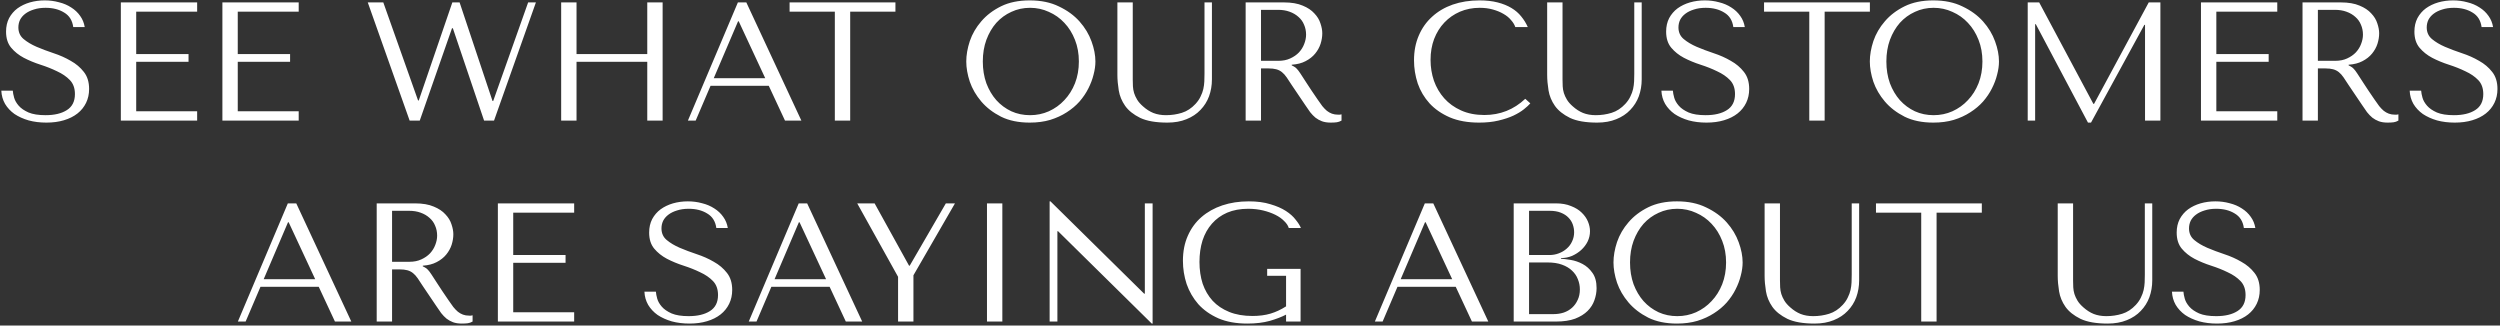 <?xml version="1.0" encoding="UTF-8"?> <svg xmlns="http://www.w3.org/2000/svg" width="622" height="81" viewBox="0 0 622 81" fill="none"><rect x="0" y="0" width="622" height="81" fill="#333333" stroke="none"/> <path d="M0.33 22.566C0.386 23.77 0.694 24.862 1.254 25.842C1.842 26.822 2.626 27.662 3.606 28.362C4.614 29.034 5.79 29.566 7.134 29.958C8.478 30.322 9.948 30.504 11.544 30.504C13.168 30.504 14.624 30.308 15.912 29.916C17.228 29.524 18.348 28.964 19.272 28.236C20.196 27.508 20.91 26.626 21.414 25.59C21.918 24.554 22.17 23.406 22.17 22.146C22.17 20.41 21.736 18.996 20.868 17.904C20 16.784 18.908 15.86 17.592 15.132C16.304 14.376 14.89 13.746 13.35 13.242C11.838 12.738 10.424 12.206 9.108 11.646C7.82 11.086 6.742 10.442 5.874 9.714C5.006 8.986 4.572 8.02 4.572 6.816C4.572 6.144 4.712 5.514 4.992 4.926C5.3 4.338 5.734 3.834 6.294 3.414C6.882 2.966 7.596 2.616 8.436 2.364C9.276 2.084 10.242 1.944 11.334 1.944C13.154 1.944 14.694 2.336 15.954 3.12C17.242 3.876 17.998 5.08 18.222 6.732H21.078C20.91 5.696 20.532 4.772 19.944 3.96C19.356 3.12 18.614 2.42 17.718 1.86C16.822 1.272 15.8 0.838 14.652 0.558C13.532 0.25 12.356 0.096 11.124 0.096C9.836 0.096 8.604 0.264 7.428 0.6C6.28 0.936 5.258 1.426 4.362 2.07C3.494 2.714 2.794 3.526 2.262 4.506C1.758 5.486 1.506 6.606 1.506 7.866C1.506 9.518 1.926 10.848 2.766 11.856C3.606 12.864 4.656 13.704 5.916 14.376C7.204 15.048 8.59 15.622 10.074 16.098C11.558 16.574 12.93 17.12 14.19 17.736C15.478 18.324 16.542 19.052 17.382 19.92C18.222 20.788 18.642 21.95 18.642 23.406C18.642 25.226 17.97 26.556 16.626 27.396C15.31 28.236 13.546 28.656 11.334 28.656C9.57 28.656 8.156 28.432 7.092 27.984C6.028 27.508 5.216 26.948 4.656 26.304C4.096 25.66 3.718 25.002 3.522 24.33C3.326 23.63 3.214 23.042 3.186 22.566H0.33ZM30.066 0.6V30H49.05V27.69H33.888V15.384H46.908V13.452H33.888V2.91H49.05V0.6H30.066ZM55.332 0.6V30H74.316V27.69H59.154V15.384H72.174V13.452H59.154V2.91H74.316V0.6H55.332ZM91.501 0.6L101.917 30H104.437L112.459 7.026H112.669L120.439 30H122.917L133.333 0.6H131.401L122.707 25.128H122.539L114.349 0.6H112.543L104.185 25.002H104.017L95.365 0.6H91.501ZM143.441 15.384H161.039V30H164.861V0.6H161.039V13.452H143.441V0.6H139.619V30H143.441V15.384ZM191.272 21.348L195.304 30H199.378L185.686 0.6H183.586L171.154 30H173.086L176.782 21.348H191.272ZM190.39 19.458H177.58L183.628 5.304H183.796L190.39 19.458ZM211.528 30V2.91H222.784V0.6H196.45V2.91H207.706V30H211.528ZM240.408 15.3C240.408 16.868 240.702 18.548 241.29 20.34C241.906 22.104 242.858 23.742 244.146 25.254C245.434 26.766 247.072 28.026 249.06 29.034C251.048 30.014 253.428 30.504 256.2 30.504C258.076 30.504 259.77 30.28 261.282 29.832C262.822 29.356 264.194 28.726 265.398 27.942C266.63 27.158 267.694 26.262 268.59 25.254C269.486 24.218 270.214 23.14 270.774 22.02C271.362 20.872 271.796 19.724 272.076 18.576C272.384 17.428 272.538 16.336 272.538 15.3C272.538 13.732 272.216 12.066 271.572 10.302C270.928 8.51 269.934 6.858 268.59 5.346C267.246 3.834 265.538 2.588 263.466 1.608C261.422 0.6 259 0.096 256.2 0.096C253.428 0.096 251.048 0.586 249.06 1.566C247.072 2.546 245.434 3.792 244.146 5.304C242.858 6.788 241.906 8.426 241.29 10.218C240.702 12.01 240.408 13.704 240.408 15.3ZM244.524 15.3C244.524 13.34 244.818 11.548 245.406 9.924C246.022 8.272 246.848 6.858 247.884 5.682C248.948 4.506 250.194 3.596 251.622 2.952C253.05 2.28 254.604 1.944 256.284 1.944C257.936 1.944 259.49 2.28 260.946 2.952C262.43 3.596 263.718 4.506 264.81 5.682C265.93 6.858 266.812 8.272 267.456 9.924C268.1 11.548 268.422 13.34 268.422 15.3C268.422 17.26 268.1 19.066 267.456 20.718C266.812 22.342 265.93 23.742 264.81 24.918C263.718 26.094 262.43 27.018 260.946 27.69C259.49 28.334 257.936 28.656 256.284 28.656C254.604 28.656 253.05 28.334 251.622 27.69C250.194 27.018 248.948 26.094 247.884 24.918C246.848 23.742 246.022 22.342 245.406 20.718C244.818 19.066 244.524 17.26 244.524 15.3ZM278.007 0.6V18.66C278.007 19.808 278.119 21.082 278.343 22.482C278.567 23.854 279.099 25.142 279.939 26.346C280.779 27.522 282.025 28.516 283.677 29.328C285.329 30.112 287.583 30.504 290.439 30.504C292.231 30.504 293.813 30.224 295.185 29.664C296.585 29.104 297.747 28.334 298.671 27.354C299.623 26.374 300.337 25.24 300.813 23.952C301.289 22.636 301.527 21.236 301.527 19.752V0.6H299.679V18.366C299.679 18.982 299.665 19.612 299.637 20.256C299.609 20.872 299.525 21.502 299.385 22.146C299.245 22.762 299.021 23.378 298.713 23.994C298.433 24.61 298.013 25.226 297.453 25.842C296.445 26.934 295.311 27.676 294.051 28.068C292.791 28.46 291.475 28.656 290.103 28.656C288.927 28.656 287.877 28.474 286.953 28.11C286.057 27.746 285.203 27.2 284.391 26.472C283.747 25.912 283.257 25.352 282.921 24.792C282.585 24.232 282.333 23.686 282.165 23.154C281.997 22.594 281.899 22.034 281.871 21.474C281.843 20.914 281.829 20.354 281.829 19.794V0.6H278.007ZM309.916 0.6V30H313.738V17.022H315.586C316.37 17.022 317.014 17.092 317.518 17.232C318.05 17.372 318.526 17.61 318.946 17.946C319.366 18.282 319.758 18.716 320.122 19.248C320.486 19.78 320.92 20.438 321.424 21.222L324.742 26.136C325.162 26.78 325.568 27.368 325.96 27.9C326.38 28.432 326.828 28.894 327.304 29.286C327.78 29.65 328.312 29.944 328.9 30.168C329.516 30.392 330.244 30.504 331.084 30.504C331.7 30.504 332.204 30.476 332.596 30.42C332.988 30.364 333.38 30.224 333.772 30V28.446C333.632 28.474 333.492 28.502 333.352 28.53C333.212 28.53 333.072 28.53 332.932 28.53C332.344 28.53 331.826 28.446 331.378 28.278C330.93 28.11 330.51 27.872 330.118 27.564C329.726 27.228 329.348 26.836 328.984 26.388C328.62 25.912 328.242 25.38 327.85 24.792C326.674 23.084 325.764 21.726 325.12 20.718C324.476 19.682 323.958 18.884 323.566 18.324C323.202 17.764 322.894 17.358 322.642 17.106C322.418 16.854 322.138 16.644 321.802 16.476L321.382 16.266V16.098C322.726 16.014 323.874 15.72 324.826 15.216C325.806 14.712 326.604 14.082 327.22 13.326C327.836 12.57 328.284 11.758 328.564 10.89C328.844 9.994 328.984 9.126 328.984 8.286C328.984 7.53 328.83 6.704 328.522 5.808C328.242 4.912 327.738 4.086 327.01 3.33C326.31 2.546 325.344 1.902 324.112 1.398C322.88 0.866 321.326 0.6 319.45 0.6H309.916ZM313.738 2.448H317.98C319.044 2.448 319.996 2.602 320.836 2.91C321.704 3.218 322.446 3.652 323.062 4.212C323.678 4.744 324.14 5.388 324.448 6.144C324.784 6.9 324.952 7.726 324.952 8.622C324.952 9.378 324.798 10.148 324.49 10.932C324.21 11.688 323.776 12.388 323.188 13.032C322.6 13.648 321.872 14.152 321.004 14.544C320.164 14.936 319.184 15.132 318.064 15.132H313.738V2.448ZM379.484 24.582C376.628 27.27 373.24 28.614 369.32 28.614C367.136 28.614 365.204 28.236 363.524 27.48C361.844 26.724 360.444 25.716 359.324 24.456C358.204 23.196 357.35 21.74 356.762 20.088C356.202 18.436 355.922 16.714 355.922 14.922C355.922 13.018 356.216 11.282 356.804 9.714C357.42 8.118 358.274 6.746 359.366 5.598C360.458 4.45 361.746 3.554 363.23 2.91C364.742 2.266 366.38 1.944 368.144 1.944C369.348 1.944 370.44 2.084 371.42 2.364C372.428 2.644 373.31 3.008 374.066 3.456C374.85 3.904 375.48 4.422 375.956 5.01C376.46 5.57 376.81 6.144 377.006 6.732H380.114C379.694 5.78 379.148 4.898 378.476 4.086C377.832 3.274 377.02 2.574 376.04 1.986C375.06 1.398 373.912 0.936 372.596 0.6C371.28 0.264 369.782 0.096 368.102 0.096C365.666 0.096 363.44 0.446 361.424 1.146C359.436 1.846 357.728 2.854 356.3 4.17C354.872 5.458 353.766 7.026 352.982 8.874C352.198 10.694 351.806 12.738 351.806 15.006C351.806 16.966 352.114 18.884 352.73 20.76C353.374 22.608 354.354 24.26 355.67 25.716C356.986 27.144 358.666 28.306 360.71 29.202C362.754 30.07 365.19 30.504 368.018 30.504C369.81 30.504 371.406 30.336 372.806 30C374.234 29.664 375.466 29.258 376.502 28.782C377.566 28.278 378.448 27.746 379.148 27.186C379.848 26.626 380.38 26.136 380.744 25.716L379.484 24.582ZM384.935 0.6V18.66C384.935 19.808 385.047 21.082 385.271 22.482C385.495 23.854 386.027 25.142 386.867 26.346C387.707 27.522 388.953 28.516 390.605 29.328C392.257 30.112 394.511 30.504 397.367 30.504C399.159 30.504 400.741 30.224 402.113 29.664C403.513 29.104 404.675 28.334 405.599 27.354C406.551 26.374 407.265 25.24 407.741 23.952C408.217 22.636 408.455 21.236 408.455 19.752V0.6H406.607V18.366C406.607 18.982 406.593 19.612 406.565 20.256C406.537 20.872 406.453 21.502 406.313 22.146C406.173 22.762 405.949 23.378 405.641 23.994C405.361 24.61 404.941 25.226 404.381 25.842C403.373 26.934 402.239 27.676 400.979 28.068C399.719 28.46 398.403 28.656 397.031 28.656C395.855 28.656 394.805 28.474 393.881 28.11C392.985 27.746 392.131 27.2 391.319 26.472C390.675 25.912 390.185 25.352 389.849 24.792C389.513 24.232 389.261 23.686 389.093 23.154C388.925 22.594 388.827 22.034 388.799 21.474C388.771 20.914 388.757 20.354 388.757 19.794V0.6H384.935ZM413.358 22.566C413.414 23.77 413.722 24.862 414.282 25.842C414.87 26.822 415.654 27.662 416.634 28.362C417.642 29.034 418.818 29.566 420.162 29.958C421.506 30.322 422.976 30.504 424.572 30.504C426.196 30.504 427.652 30.308 428.94 29.916C430.256 29.524 431.376 28.964 432.3 28.236C433.224 27.508 433.938 26.626 434.442 25.59C434.946 24.554 435.198 23.406 435.198 22.146C435.198 20.41 434.764 18.996 433.896 17.904C433.028 16.784 431.936 15.86 430.62 15.132C429.332 14.376 427.918 13.746 426.378 13.242C424.866 12.738 423.452 12.206 422.136 11.646C420.848 11.086 419.77 10.442 418.902 9.714C418.034 8.986 417.6 8.02 417.6 6.816C417.6 6.144 417.74 5.514 418.02 4.926C418.328 4.338 418.762 3.834 419.322 3.414C419.91 2.966 420.624 2.616 421.464 2.364C422.304 2.084 423.27 1.944 424.362 1.944C426.182 1.944 427.722 2.336 428.982 3.12C430.27 3.876 431.026 5.08 431.25 6.732H434.106C433.938 5.696 433.56 4.772 432.972 3.96C432.384 3.12 431.642 2.42 430.746 1.86C429.85 1.272 428.828 0.838 427.68 0.558C426.56 0.25 425.384 0.096 424.152 0.096C422.864 0.096 421.632 0.264 420.456 0.6C419.308 0.936 418.286 1.426 417.39 2.07C416.522 2.714 415.822 3.526 415.29 4.506C414.786 5.486 414.534 6.606 414.534 7.866C414.534 9.518 414.954 10.848 415.794 11.856C416.634 12.864 417.684 13.704 418.944 14.376C420.232 15.048 421.618 15.622 423.102 16.098C424.586 16.574 425.958 17.12 427.218 17.736C428.506 18.324 429.57 19.052 430.41 19.92C431.25 20.788 431.67 21.95 431.67 23.406C431.67 25.226 430.998 26.556 429.654 27.396C428.338 28.236 426.574 28.656 424.362 28.656C422.598 28.656 421.184 28.432 420.12 27.984C419.056 27.508 418.244 26.948 417.684 26.304C417.124 25.66 416.746 25.002 416.55 24.33C416.354 23.63 416.242 23.042 416.214 22.566H413.358ZM453.972 30V2.91H465.228V0.6H438.894V2.91H450.15V30H453.972ZM465.214 15.3C465.214 16.868 465.508 18.548 466.096 20.34C466.712 22.104 467.664 23.742 468.952 25.254C470.24 26.766 471.878 28.026 473.866 29.034C475.854 30.014 478.234 30.504 481.006 30.504C482.882 30.504 484.576 30.28 486.088 29.832C487.628 29.356 489 28.726 490.204 27.942C491.436 27.158 492.5 26.262 493.396 25.254C494.292 24.218 495.02 23.14 495.58 22.02C496.168 20.872 496.602 19.724 496.882 18.576C497.19 17.428 497.344 16.336 497.344 15.3C497.344 13.732 497.022 12.066 496.378 10.302C495.734 8.51 494.74 6.858 493.396 5.346C492.052 3.834 490.344 2.588 488.272 1.608C486.228 0.6 483.806 0.096 481.006 0.096C478.234 0.096 475.854 0.586 473.866 1.566C471.878 2.546 470.24 3.792 468.952 5.304C467.664 6.788 466.712 8.426 466.096 10.218C465.508 12.01 465.214 13.704 465.214 15.3ZM469.33 15.3C469.33 13.34 469.624 11.548 470.212 9.924C470.828 8.272 471.654 6.858 472.69 5.682C473.754 4.506 475 3.596 476.428 2.952C477.856 2.28 479.41 1.944 481.09 1.944C482.742 1.944 484.296 2.28 485.752 2.952C487.236 3.596 488.524 4.506 489.616 5.682C490.736 6.858 491.618 8.272 492.262 9.924C492.906 11.548 493.228 13.34 493.228 15.3C493.228 17.26 492.906 19.066 492.262 20.718C491.618 22.342 490.736 23.742 489.616 24.918C488.524 26.094 487.236 27.018 485.752 27.69C484.296 28.334 482.742 28.656 481.09 28.656C479.41 28.656 477.856 28.334 476.428 27.69C475 27.018 473.754 26.094 472.69 24.918C471.654 23.742 470.828 22.342 470.212 20.718C469.624 19.066 469.33 17.26 469.33 15.3ZM507.35 0.6H504.494V30H506.342V6.018H506.51L519.488 30.504H520.244L533.516 6.186H533.684V30H537.506V0.6H534.608L521 25.842H520.832L507.35 0.6ZM547.602 0.6V30H566.586V27.69H551.424V15.384H564.444V13.452H551.424V2.91H566.586V0.6H547.602ZM572.867 0.6V30H576.689V17.022H578.537C579.321 17.022 579.965 17.092 580.469 17.232C581.001 17.372 581.477 17.61 581.897 17.946C582.317 18.282 582.709 18.716 583.073 19.248C583.437 19.78 583.871 20.438 584.375 21.222L587.693 26.136C588.113 26.78 588.519 27.368 588.911 27.9C589.331 28.432 589.779 28.894 590.255 29.286C590.731 29.65 591.263 29.944 591.851 30.168C592.467 30.392 593.195 30.504 594.035 30.504C594.651 30.504 595.155 30.476 595.547 30.42C595.939 30.364 596.331 30.224 596.723 30V28.446C596.583 28.474 596.443 28.502 596.303 28.53C596.163 28.53 596.023 28.53 595.883 28.53C595.295 28.53 594.777 28.446 594.329 28.278C593.881 28.11 593.461 27.872 593.069 27.564C592.677 27.228 592.299 26.836 591.935 26.388C591.571 25.912 591.193 25.38 590.801 24.792C589.625 23.084 588.715 21.726 588.071 20.718C587.427 19.682 586.909 18.884 586.517 18.324C586.153 17.764 585.845 17.358 585.593 17.106C585.369 16.854 585.089 16.644 584.753 16.476L584.333 16.266V16.098C585.677 16.014 586.825 15.72 587.777 15.216C588.757 14.712 589.555 14.082 590.171 13.326C590.787 12.57 591.235 11.758 591.515 10.89C591.795 9.994 591.935 9.126 591.935 8.286C591.935 7.53 591.781 6.704 591.473 5.808C591.193 4.912 590.689 4.086 589.961 3.33C589.261 2.546 588.295 1.902 587.063 1.398C585.831 0.866 584.277 0.6 582.401 0.6H572.867ZM576.689 2.448H580.931C581.995 2.448 582.947 2.602 583.787 2.91C584.655 3.218 585.397 3.652 586.013 4.212C586.629 4.744 587.091 5.388 587.399 6.144C587.735 6.9 587.903 7.726 587.903 8.622C587.903 9.378 587.749 10.148 587.441 10.932C587.161 11.688 586.727 12.388 586.139 13.032C585.551 13.648 584.823 14.152 583.955 14.544C583.115 14.936 582.135 15.132 581.015 15.132H576.689V2.448ZM599.528 22.566C599.584 23.77 599.892 24.862 600.452 25.842C601.04 26.822 601.824 27.662 602.804 28.362C603.812 29.034 604.988 29.566 606.332 29.958C607.676 30.322 609.146 30.504 610.742 30.504C612.366 30.504 613.822 30.308 615.11 29.916C616.426 29.524 617.546 28.964 618.47 28.236C619.394 27.508 620.108 26.626 620.612 25.59C621.116 24.554 621.368 23.406 621.368 22.146C621.368 20.41 620.934 18.996 620.066 17.904C619.198 16.784 618.106 15.86 616.79 15.132C615.502 14.376 614.088 13.746 612.548 13.242C611.036 12.738 609.622 12.206 608.306 11.646C607.018 11.086 605.94 10.442 605.072 9.714C604.204 8.986 603.77 8.02 603.77 6.816C603.77 6.144 603.91 5.514 604.19 4.926C604.498 4.338 604.932 3.834 605.492 3.414C606.08 2.966 606.794 2.616 607.634 2.364C608.474 2.084 609.44 1.944 610.532 1.944C612.352 1.944 613.892 2.336 615.152 3.12C616.44 3.876 617.196 5.08 617.42 6.732H620.276C620.108 5.696 619.73 4.772 619.142 3.96C618.554 3.12 617.812 2.42 616.916 1.86C616.02 1.272 614.998 0.838 613.85 0.558C612.73 0.25 611.554 0.096 610.322 0.096C609.034 0.096 607.802 0.264 606.626 0.6C605.478 0.936 604.456 1.426 603.56 2.07C602.692 2.714 601.992 3.526 601.46 4.506C600.956 5.486 600.704 6.606 600.704 7.866C600.704 9.518 601.124 10.848 601.964 11.856C602.804 12.864 603.854 13.704 605.114 14.376C606.402 15.048 607.788 15.622 609.272 16.098C610.756 16.574 612.128 17.12 613.388 17.736C614.676 18.324 615.74 19.052 616.58 19.92C617.42 20.788 617.84 21.95 617.84 23.406C617.84 25.226 617.168 26.556 615.824 27.396C614.508 28.236 612.744 28.656 610.532 28.656C608.768 28.656 607.354 28.432 606.29 27.984C605.226 27.508 604.414 26.948 603.854 26.304C603.294 25.66 602.916 25.002 602.72 24.33C602.524 23.63 602.412 23.042 602.384 22.566H599.528ZM79.299 71.348L83.331 80H87.405L73.713 50.6H71.613L59.181 80H61.113L64.809 71.348H79.299ZM78.417 69.458H65.607L71.655 55.304H71.823L78.417 69.458ZM93.723 50.6V80H97.545V67.022H99.393C100.177 67.022 100.821 67.092 101.325 67.232C101.857 67.372 102.333 67.61 102.753 67.946C103.173 68.282 103.565 68.716 103.929 69.248C104.293 69.78 104.727 70.438 105.231 71.222L108.549 76.136C108.969 76.78 109.375 77.368 109.767 77.9C110.187 78.432 110.635 78.894 111.111 79.286C111.587 79.65 112.119 79.944 112.707 80.168C113.323 80.392 114.051 80.504 114.891 80.504C115.507 80.504 116.011 80.476 116.403 80.42C116.795 80.364 117.187 80.224 117.579 80V78.446C117.439 78.474 117.299 78.502 117.159 78.53C117.019 78.53 116.879 78.53 116.739 78.53C116.151 78.53 115.633 78.446 115.185 78.278C114.737 78.11 114.317 77.872 113.925 77.564C113.533 77.228 113.155 76.836 112.791 76.388C112.427 75.912 112.049 75.38 111.657 74.792C110.481 73.084 109.571 71.726 108.927 70.718C108.283 69.682 107.765 68.884 107.373 68.324C107.009 67.764 106.701 67.358 106.449 67.106C106.225 66.854 105.945 66.644 105.609 66.476L105.189 66.266V66.098C106.533 66.014 107.681 65.72 108.633 65.216C109.613 64.712 110.411 64.082 111.027 63.326C111.643 62.57 112.091 61.758 112.371 60.89C112.651 59.994 112.791 59.126 112.791 58.286C112.791 57.53 112.637 56.704 112.329 55.808C112.049 54.912 111.545 54.086 110.817 53.33C110.117 52.546 109.151 51.902 107.919 51.398C106.687 50.866 105.133 50.6 103.257 50.6H93.723ZM97.545 52.448H101.787C102.851 52.448 103.803 52.602 104.643 52.91C105.511 53.218 106.253 53.652 106.869 54.212C107.485 54.744 107.947 55.388 108.255 56.144C108.591 56.9 108.759 57.726 108.759 58.622C108.759 59.378 108.605 60.148 108.297 60.932C108.017 61.688 107.583 62.388 106.995 63.032C106.407 63.648 105.679 64.152 104.811 64.544C103.971 64.936 102.991 65.132 101.871 65.132H97.545V52.448ZM123.869 50.6V80H142.853V77.69H127.691V65.384H140.711V63.452H127.691V52.91H142.853V50.6H123.869ZM160.332 72.566C160.388 73.77 160.696 74.862 161.256 75.842C161.844 76.822 162.628 77.662 163.608 78.362C164.616 79.034 165.792 79.566 167.136 79.958C168.48 80.322 169.95 80.504 171.546 80.504C173.17 80.504 174.626 80.308 175.914 79.916C177.23 79.524 178.35 78.964 179.274 78.236C180.198 77.508 180.912 76.626 181.416 75.59C181.92 74.554 182.172 73.406 182.172 72.146C182.172 70.41 181.738 68.996 180.87 67.904C180.002 66.784 178.91 65.86 177.594 65.132C176.306 64.376 174.892 63.746 173.352 63.242C171.84 62.738 170.426 62.206 169.11 61.646C167.822 61.086 166.744 60.442 165.876 59.714C165.008 58.986 164.574 58.02 164.574 56.816C164.574 56.144 164.714 55.514 164.994 54.926C165.302 54.338 165.736 53.834 166.296 53.414C166.884 52.966 167.598 52.616 168.438 52.364C169.278 52.084 170.244 51.944 171.336 51.944C173.156 51.944 174.696 52.336 175.956 53.12C177.244 53.876 178 55.08 178.224 56.732H181.08C180.912 55.696 180.534 54.772 179.946 53.96C179.358 53.12 178.616 52.42 177.72 51.86C176.824 51.272 175.802 50.838 174.654 50.558C173.534 50.25 172.358 50.096 171.126 50.096C169.838 50.096 168.606 50.264 167.43 50.6C166.282 50.936 165.26 51.426 164.364 52.07C163.496 52.714 162.796 53.526 162.264 54.506C161.76 55.486 161.508 56.606 161.508 57.866C161.508 59.518 161.928 60.848 162.768 61.856C163.608 62.864 164.658 63.704 165.918 64.376C167.206 65.048 168.592 65.622 170.076 66.098C171.56 66.574 172.932 67.12 174.192 67.736C175.48 68.324 176.544 69.052 177.384 69.92C178.224 70.788 178.644 71.95 178.644 73.406C178.644 75.226 177.972 76.556 176.628 77.396C175.312 78.236 173.548 78.656 171.336 78.656C169.572 78.656 168.158 78.432 167.094 77.984C166.03 77.508 165.218 76.948 164.658 76.304C164.098 75.66 163.72 75.002 163.524 74.33C163.328 73.63 163.216 73.042 163.188 72.566H160.332ZM206.406 71.348L210.438 80H214.512L200.82 50.6H198.72L186.288 80H188.22L191.916 71.348H206.406ZM205.524 69.458H192.714L198.762 55.304H198.93L205.524 69.458ZM213.277 50.6L223.441 68.87V80H227.263V68.492L237.595 50.6H235.327L226.339 66.098H226.171L217.603 50.6H213.277ZM245.561 50.6V80H249.383V50.6H245.561ZM284.836 50.6V73.07H284.668L261.358 50.096H261.148V80H263.08V57.53H263.248L286.558 80.504H286.768V50.6H284.836ZM323.586 66.896H315.27V68.618H319.974V76.22C318.714 77.032 317.426 77.634 316.11 78.026C314.794 78.418 313.296 78.614 311.616 78.614C309.404 78.614 307.472 78.278 305.82 77.606C304.168 76.934 302.796 76.01 301.704 74.834C300.612 73.63 299.786 72.216 299.226 70.592C298.694 68.94 298.428 67.134 298.428 65.174C298.428 63.242 298.68 61.464 299.184 59.84C299.716 58.216 300.5 56.816 301.536 55.64C302.572 54.464 303.832 53.554 305.316 52.91C306.828 52.266 308.578 51.944 310.566 51.944C311.882 51.944 313.114 52.084 314.262 52.364C315.41 52.644 316.432 53.008 317.328 53.456C318.224 53.904 318.952 54.422 319.512 55.01C320.1 55.57 320.478 56.144 320.646 56.732H323.67C323.418 56.116 322.984 55.43 322.368 54.674C321.78 53.89 320.968 53.162 319.932 52.49C318.896 51.818 317.608 51.258 316.068 50.81C314.556 50.334 312.764 50.096 310.692 50.096C308.312 50.096 306.114 50.432 304.098 51.104C302.11 51.776 300.388 52.742 298.932 54.002C297.476 55.262 296.342 56.816 295.53 58.664C294.718 60.484 294.312 62.556 294.312 64.88C294.312 66.868 294.62 68.8 295.236 70.676C295.88 72.524 296.846 74.19 298.134 75.674C299.45 77.13 301.116 78.306 303.132 79.202C305.148 80.07 307.556 80.504 310.356 80.504C312.456 80.504 314.318 80.28 315.942 79.832C317.566 79.356 318.91 78.838 319.974 78.278V80H323.586V66.896ZM362.184 71.348L366.216 80H370.29L356.598 50.6H354.498L342.066 80H343.998L347.694 71.348H362.184ZM361.302 69.458H348.492L354.54 55.304H354.708L361.302 69.458ZM376.607 80H387.149C389.025 80 390.607 79.762 391.895 79.286C393.183 78.782 394.219 78.138 395.003 77.354C395.787 76.57 396.347 75.688 396.683 74.708C397.047 73.7 397.229 72.692 397.229 71.684C397.229 70.088 396.879 68.814 396.179 67.862C395.507 66.91 394.695 66.182 393.743 65.678C392.791 65.174 391.811 64.838 390.803 64.67C389.795 64.502 388.983 64.404 388.367 64.376V64.208C389.347 64.208 390.271 64.026 391.139 63.662C392.007 63.27 392.763 62.78 393.407 62.192C394.079 61.576 394.611 60.876 395.003 60.092C395.395 59.28 395.591 58.426 395.591 57.53C395.591 56.746 395.423 55.948 395.087 55.136C394.751 54.324 394.233 53.582 393.533 52.91C392.861 52.238 391.979 51.692 390.887 51.272C389.823 50.824 388.563 50.6 387.107 50.6H376.607V80ZM380.429 78.152V65.3H385.049C386.421 65.3 387.611 65.482 388.619 65.846C389.627 66.21 390.453 66.7 391.097 67.316C391.769 67.932 392.259 68.646 392.567 69.458C392.903 70.27 393.071 71.124 393.071 72.02C393.071 73 392.889 73.868 392.525 74.624C392.189 75.38 391.727 76.024 391.139 76.556C390.551 77.088 389.851 77.494 389.039 77.774C388.255 78.026 387.415 78.152 386.519 78.152H380.429ZM380.429 63.452V52.448H385.553C386.645 52.448 387.569 52.602 388.325 52.91C389.109 53.218 389.739 53.624 390.215 54.128C390.719 54.632 391.083 55.206 391.307 55.85C391.531 56.494 391.643 57.138 391.643 57.782C391.643 58.594 391.475 59.35 391.139 60.05C390.831 60.75 390.383 61.352 389.795 61.856C389.235 62.36 388.577 62.752 387.821 63.032C387.093 63.312 386.309 63.452 385.469 63.452H380.429ZM401.435 65.3C401.435 66.868 401.729 68.548 402.317 70.34C402.933 72.104 403.885 73.742 405.173 75.254C406.461 76.766 408.099 78.026 410.087 79.034C412.075 80.014 414.455 80.504 417.227 80.504C419.103 80.504 420.797 80.28 422.309 79.832C423.849 79.356 425.221 78.726 426.425 77.942C427.657 77.158 428.721 76.262 429.617 75.254C430.513 74.218 431.241 73.14 431.801 72.02C432.389 70.872 432.823 69.724 433.103 68.576C433.411 67.428 433.565 66.336 433.565 65.3C433.565 63.732 433.243 62.066 432.599 60.302C431.955 58.51 430.961 56.858 429.617 55.346C428.273 53.834 426.565 52.588 424.493 51.608C422.449 50.6 420.027 50.096 417.227 50.096C414.455 50.096 412.075 50.586 410.087 51.566C408.099 52.546 406.461 53.792 405.173 55.304C403.885 56.788 402.933 58.426 402.317 60.218C401.729 62.01 401.435 63.704 401.435 65.3ZM405.551 65.3C405.551 63.34 405.845 61.548 406.433 59.924C407.049 58.272 407.875 56.858 408.911 55.682C409.975 54.506 411.221 53.596 412.649 52.952C414.077 52.28 415.631 51.944 417.311 51.944C418.963 51.944 420.517 52.28 421.973 52.952C423.457 53.596 424.745 54.506 425.837 55.682C426.957 56.858 427.839 58.272 428.483 59.924C429.127 61.548 429.449 63.34 429.449 65.3C429.449 67.26 429.127 69.066 428.483 70.718C427.839 72.342 426.957 73.742 425.837 74.918C424.745 76.094 423.457 77.018 421.973 77.69C420.517 78.334 418.963 78.656 417.311 78.656C415.631 78.656 414.077 78.334 412.649 77.69C411.221 77.018 409.975 76.094 408.911 74.918C407.875 73.742 407.049 72.342 406.433 70.718C405.845 69.066 405.551 67.26 405.551 65.3ZM439.035 50.6V68.66C439.035 69.808 439.147 71.082 439.371 72.482C439.595 73.854 440.127 75.142 440.967 76.346C441.807 77.522 443.053 78.516 444.705 79.328C446.357 80.112 448.611 80.504 451.467 80.504C453.259 80.504 454.841 80.224 456.213 79.664C457.613 79.104 458.775 78.334 459.699 77.354C460.651 76.374 461.365 75.24 461.841 73.952C462.317 72.636 462.555 71.236 462.555 69.752V50.6H460.707V68.366C460.707 68.982 460.693 69.612 460.665 70.256C460.637 70.872 460.553 71.502 460.413 72.146C460.273 72.762 460.049 73.378 459.741 73.994C459.461 74.61 459.041 75.226 458.481 75.842C457.473 76.934 456.339 77.676 455.079 78.068C453.819 78.46 452.503 78.656 451.131 78.656C449.955 78.656 448.905 78.474 447.981 78.11C447.085 77.746 446.231 77.2 445.419 76.472C444.775 75.912 444.285 75.352 443.949 74.792C443.613 74.232 443.361 73.686 443.193 73.154C443.025 72.594 442.927 72.034 442.899 71.474C442.871 70.914 442.857 70.354 442.857 69.794V50.6H439.035ZM481.821 80V52.91H493.077V50.6H466.743V52.91H477.999V80H481.821ZM511.961 50.6V68.66C511.961 69.808 512.073 71.082 512.297 72.482C512.521 73.854 513.053 75.142 513.893 76.346C514.733 77.522 515.979 78.516 517.631 79.328C519.283 80.112 521.537 80.504 524.393 80.504C526.185 80.504 527.767 80.224 529.139 79.664C530.539 79.104 531.701 78.334 532.625 77.354C533.577 76.374 534.291 75.24 534.767 73.952C535.243 72.636 535.481 71.236 535.481 69.752V50.6H533.633V68.366C533.633 68.982 533.619 69.612 533.591 70.256C533.563 70.872 533.479 71.502 533.339 72.146C533.199 72.762 532.975 73.378 532.667 73.994C532.387 74.61 531.967 75.226 531.407 75.842C530.399 76.934 529.265 77.676 528.005 78.068C526.745 78.46 525.429 78.656 524.057 78.656C522.881 78.656 521.831 78.474 520.907 78.11C520.011 77.746 519.157 77.2 518.345 76.472C517.701 75.912 517.211 75.352 516.875 74.792C516.539 74.232 516.287 73.686 516.119 73.154C515.951 72.594 515.853 72.034 515.825 71.474C515.797 70.914 515.783 70.354 515.783 69.794V50.6H511.961ZM540.383 72.566C540.439 73.77 540.747 74.862 541.307 75.842C541.895 76.822 542.679 77.662 543.659 78.362C544.667 79.034 545.843 79.566 547.187 79.958C548.531 80.322 550.001 80.504 551.597 80.504C553.221 80.504 554.677 80.308 555.965 79.916C557.281 79.524 558.401 78.964 559.325 78.236C560.249 77.508 560.963 76.626 561.467 75.59C561.971 74.554 562.223 73.406 562.223 72.146C562.223 70.41 561.789 68.996 560.921 67.904C560.053 66.784 558.961 65.86 557.645 65.132C556.357 64.376 554.943 63.746 553.403 63.242C551.891 62.738 550.477 62.206 549.161 61.646C547.873 61.086 546.795 60.442 545.927 59.714C545.059 58.986 544.625 58.02 544.625 56.816C544.625 56.144 544.765 55.514 545.045 54.926C545.353 54.338 545.787 53.834 546.347 53.414C546.935 52.966 547.649 52.616 548.489 52.364C549.329 52.084 550.295 51.944 551.387 51.944C553.207 51.944 554.747 52.336 556.007 53.12C557.295 53.876 558.051 55.08 558.275 56.732H561.131C560.963 55.696 560.585 54.772 559.997 53.96C559.409 53.12 558.667 52.42 557.771 51.86C556.875 51.272 555.853 50.838 554.705 50.558C553.585 50.25 552.409 50.096 551.177 50.096C549.889 50.096 548.657 50.264 547.481 50.6C546.333 50.936 545.311 51.426 544.415 52.07C543.547 52.714 542.847 53.526 542.315 54.506C541.811 55.486 541.559 56.606 541.559 57.866C541.559 59.518 541.979 60.848 542.819 61.856C543.659 62.864 544.709 63.704 545.969 64.376C547.257 65.048 548.643 65.622 550.127 66.098C551.611 66.574 552.983 67.12 554.243 67.736C555.531 68.324 556.595 69.052 557.435 69.92C558.275 70.788 558.695 71.95 558.695 73.406C558.695 75.226 558.023 76.556 556.679 77.396C555.363 78.236 553.599 78.656 551.387 78.656C549.623 78.656 548.209 78.432 547.145 77.984C546.081 77.508 545.269 76.948 544.709 76.304C544.149 75.66 543.771 75.002 543.575 74.33C543.379 73.63 543.267 73.042 543.239 72.566H540.383Z" fill="white"></path> </svg> 